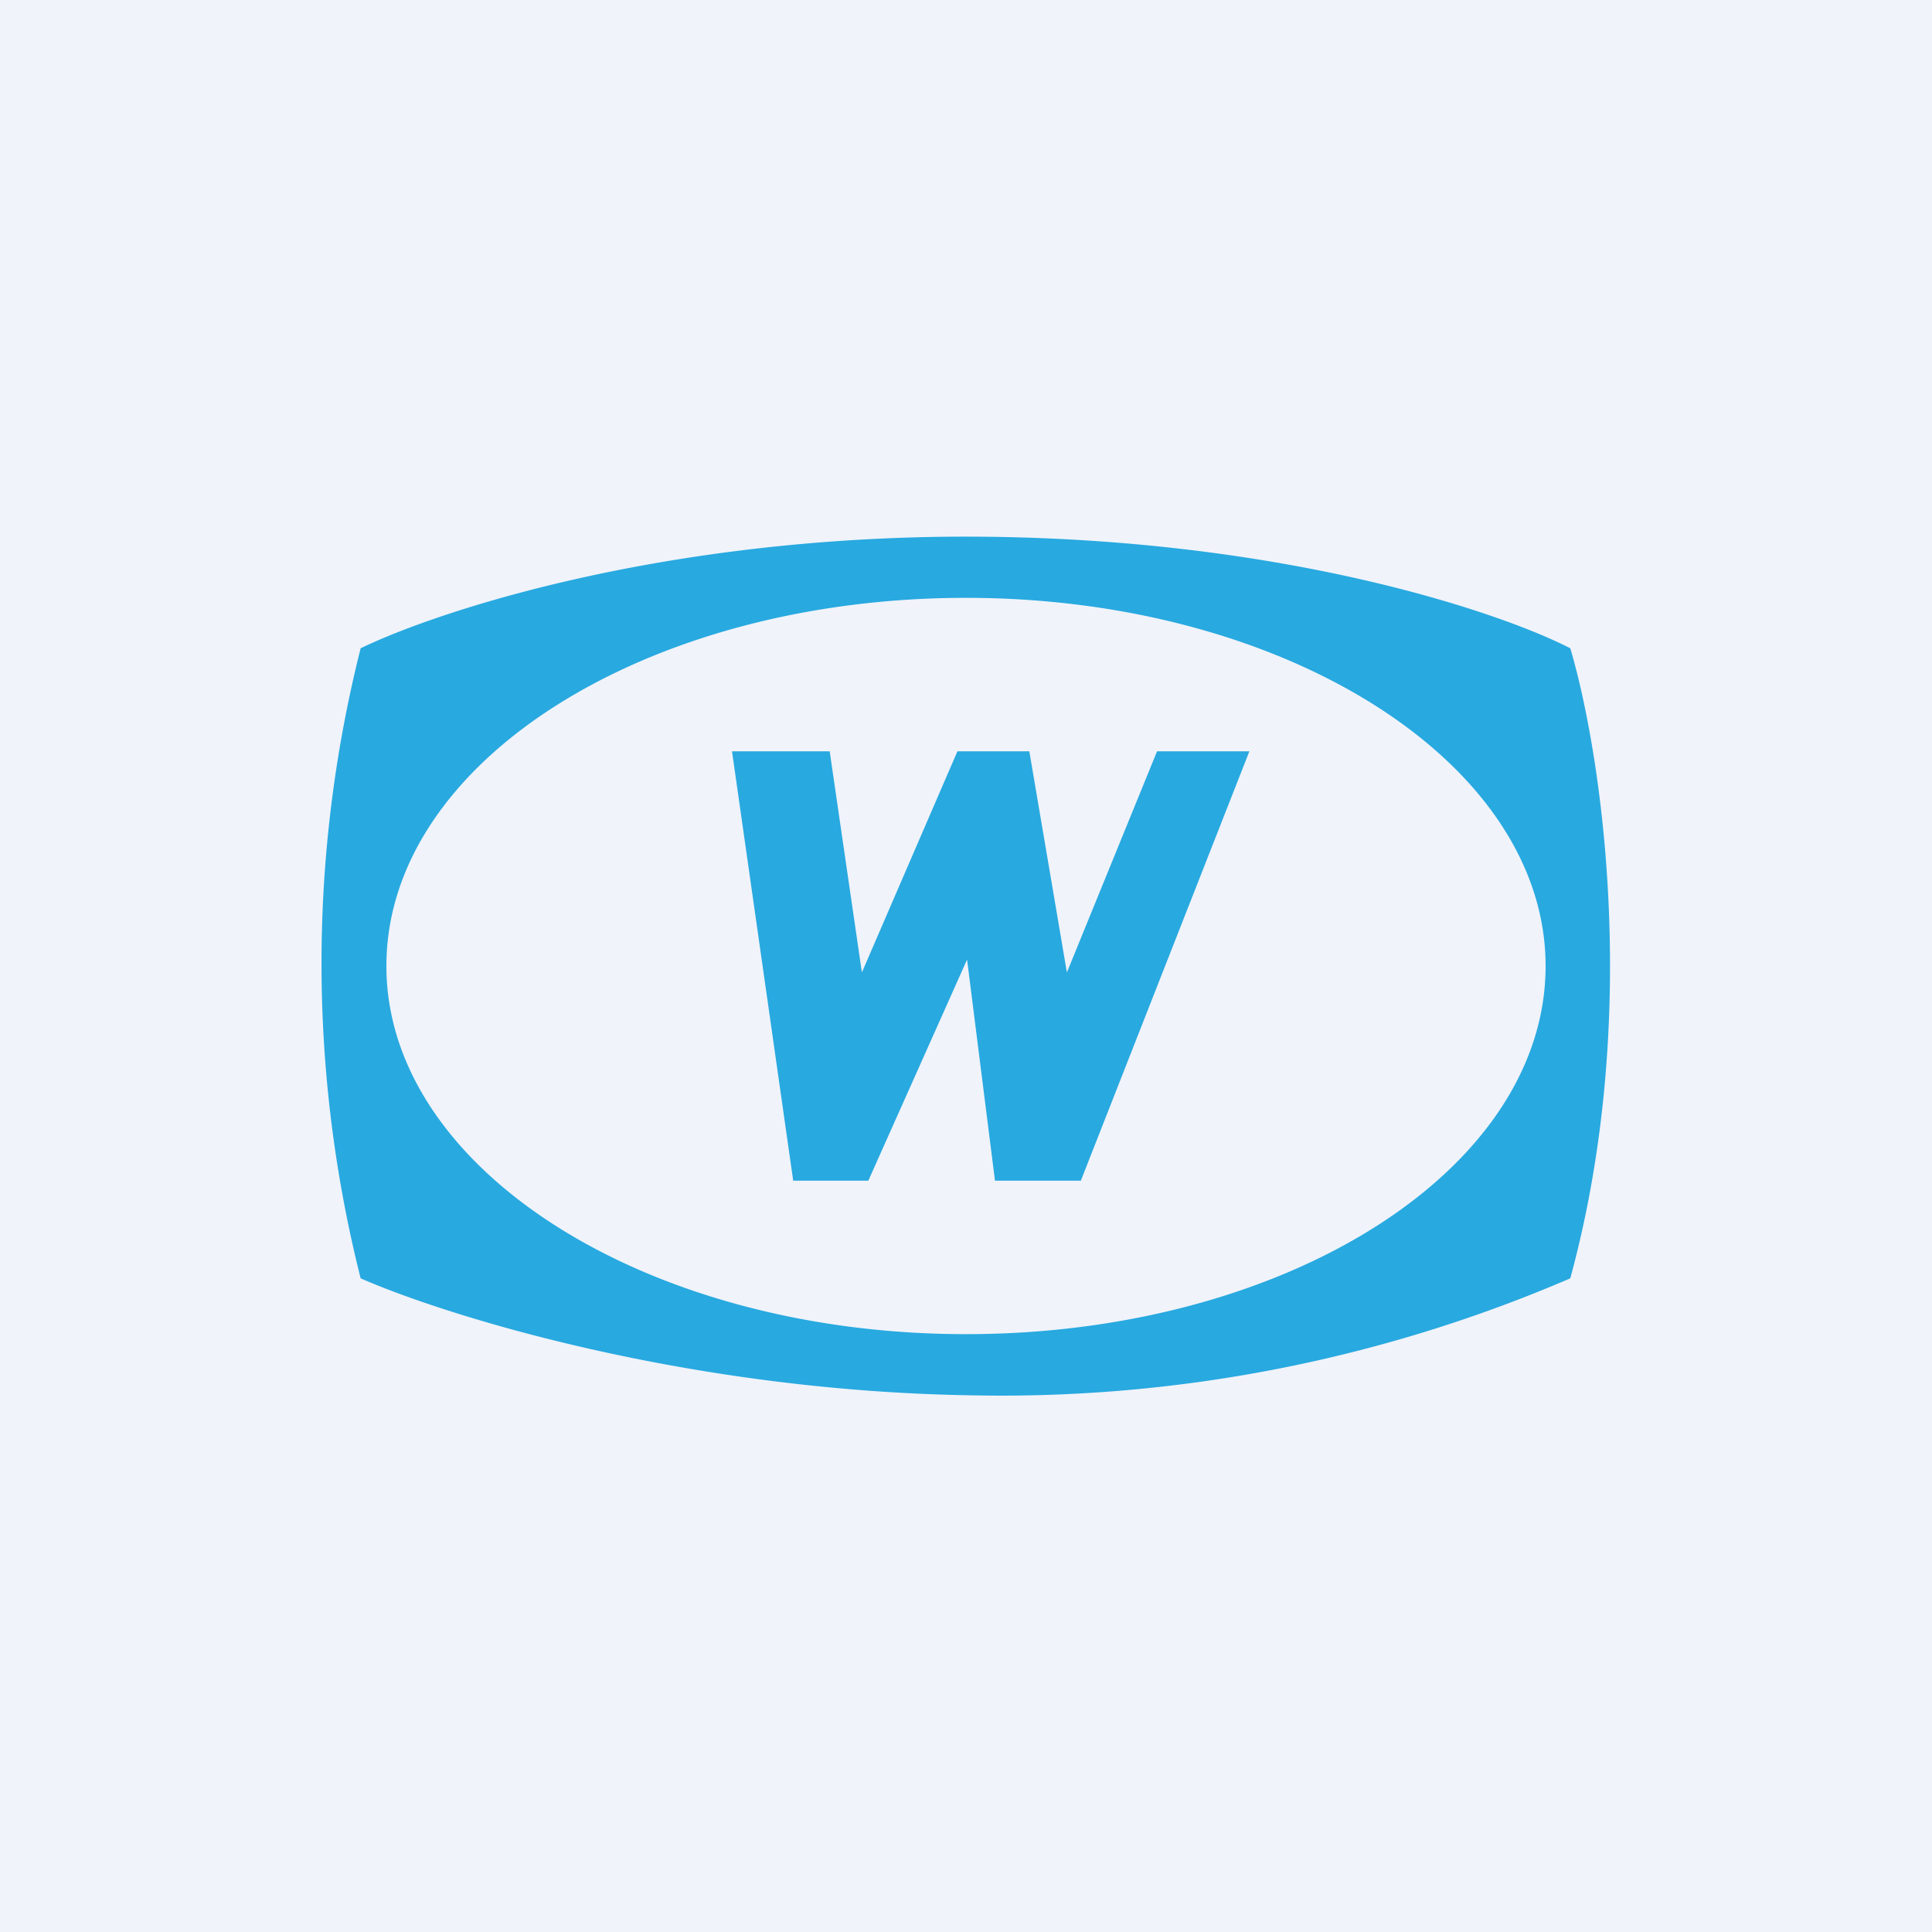 <!-- by TradingView --><svg xmlns="http://www.w3.org/2000/svg" width="18" height="18" viewBox="0 0 18 18"><path fill="#F0F3FA" d="M0 0h18v18H0z"/><path d="M9.06 5c-2.88-.01-5 .7-5.7 1.04a12 12 0 0 0 0 5.87c.8.35 3.04 1.05 5.7 1.09a13.4 13.4 0 0 0 5.57-1.09c.67-2.46.28-4.93 0-5.87-.66-.34-2.7-1.03-5.57-1.04zm5.34 4c0 1.9-2.42 3.43-5.4 3.43-2.98 0-5.4-1.54-5.4-3.43 0-1.9 2.42-3.43 5.4-3.43 2.98 0 5.4 1.54 5.4 3.43zM7.74 7h-.92l.57 4h.7l.92-2.06.26 2.06h.8l1.57-4h-.86l-.84 2.06L9.59 7h-.67l-.89 2.06L7.73 7z" fill="#28A9E0"/></svg>